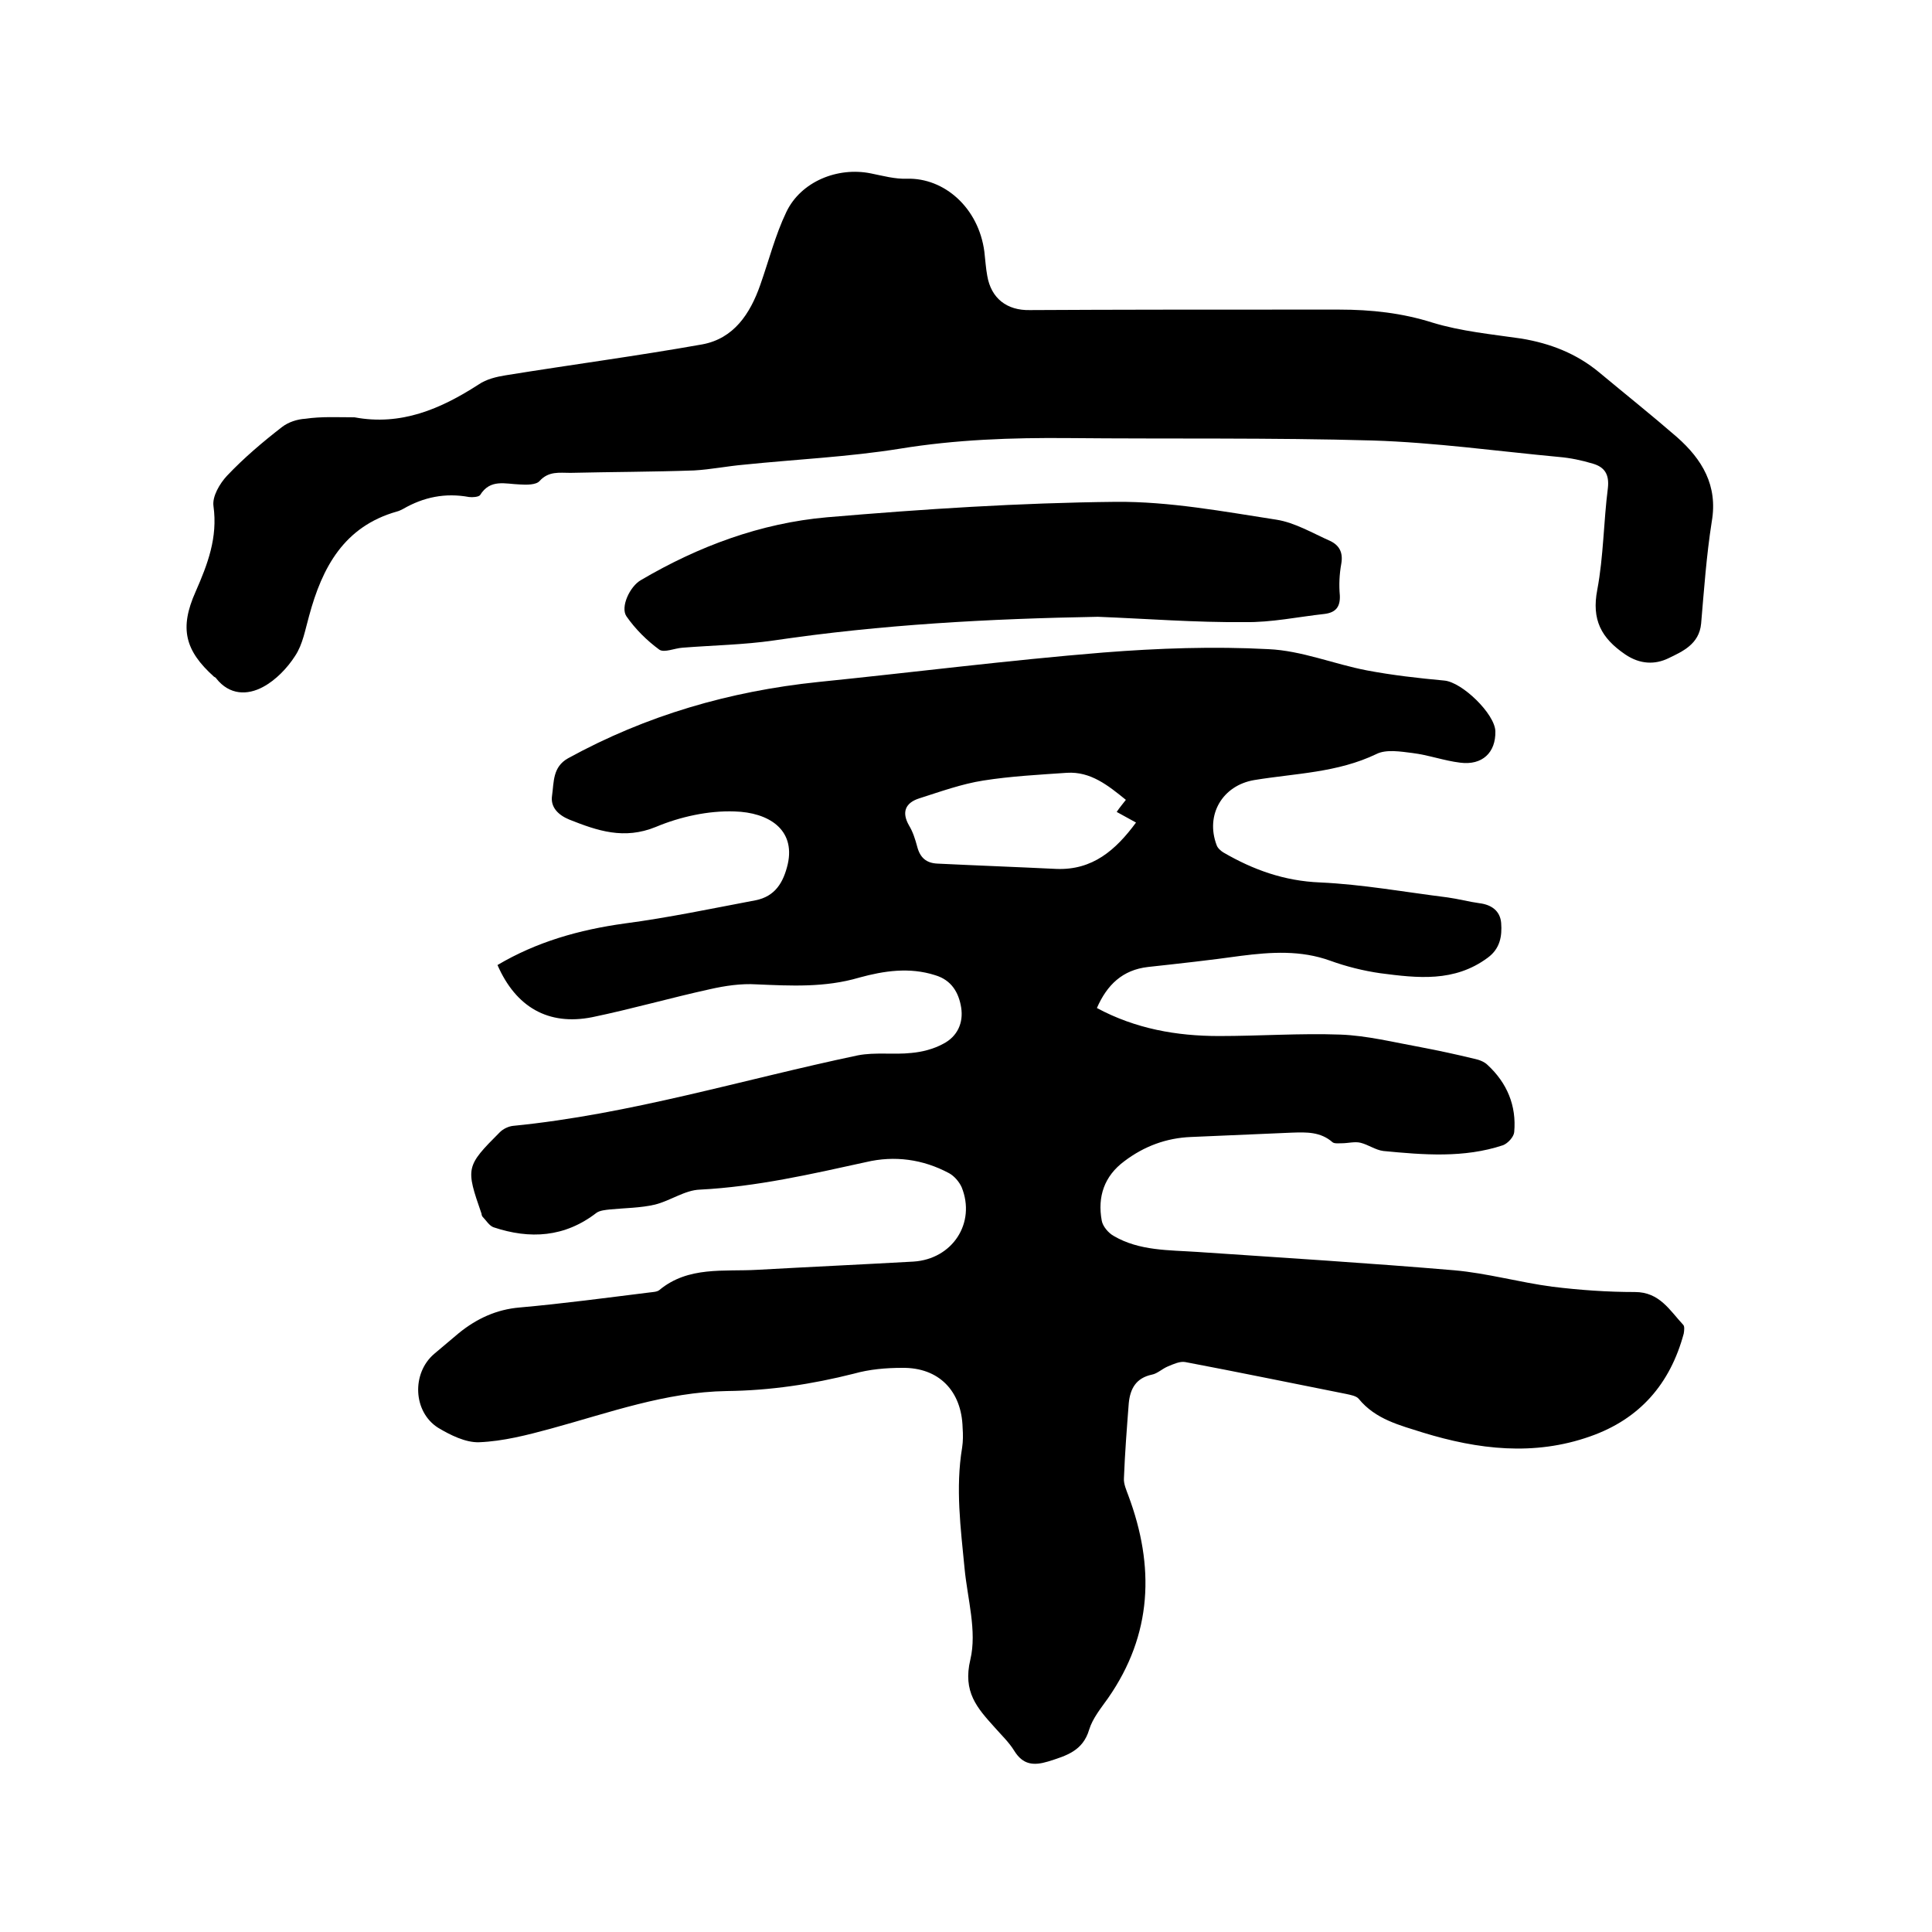 <svg enable-background="new 0 0 400 400" viewBox="0 0 400 400" xmlns="http://www.w3.org/2000/svg"><path d="m103 199.8c8.1-4.8 16.9-7.3 26.3-8.6 9.1-1.2 18.1-3.1 27.1-4.8 4.1-.8 5.8-3.7 6.7-7.5 1.6-7.2-4-10.7-11-10.9-5.4-.2-11.3 1.1-16.3 3.2-6.6 2.7-12.1.8-17.9-1.5-2.2-.9-4-2.5-3.6-5 .4-2.8.1-5.9 3.3-7.7 16.2-8.9 33.5-13.9 51.8-15.8 19.7-2 39.3-4.5 59-6.1 11.4-.9 22.9-1.3 34.2-.7 6.9.3 13.6 3.1 20.4 4.4 5.3 1 10.6 1.6 16 2.1 3.7.3 10.5 6.9 10.6 10.5.1 4.4-2.7 7.1-7.3 6.5-3.3-.4-6.6-1.6-9.9-2-2.4-.3-5.4-.8-7.4.2-8.1 3.9-16.8 4-25.3 5.4-6.6 1.1-10.2 7.2-7.8 13.5.2.6.9 1.2 1.4 1.5 6.2 3.6 12.6 5.9 20 6.2 8.8.4 17.6 2 26.4 3.1 2.2.3 4.4.9 6.6 1.2 2.5.3 4.3 1.6 4.5 4.1.2 2.7-.2 5.3-2.8 7.2-6.9 5.1-14.5 4.2-22.2 3.2-3.5-.5-7.1-1.4-10.4-2.6-6.1-2.2-12.2-1.8-18.5-1-6.4.9-12.8 1.6-19.2 2.3-5.3.6-8.5 3.7-10.6 8.5 8 4.3 16.5 5.8 25.3 5.8 8.4 0 16.7-.6 25.1-.3 5.5.2 11.1 1.6 16.6 2.6 3.7.7 7.4 1.5 11.1 2.4 1 .2 2.1.6 2.8 1.3 4 3.7 6 8.4 5.5 13.9-.1 1-1.3 2.3-2.3 2.7-8.1 2.7-16.5 2-24.8 1.2-1.6-.2-3.1-1.3-4.7-1.7-1.2-.3-2.6.1-3.9.1-.7 0-1.5.1-1.9-.2-2.5-2.2-5.4-2.1-8.4-2-7 .3-14 .6-20.9.9-5.1.2-9.7 1.9-13.8 5-4.2 3.1-5.6 7.4-4.7 12.3.2 1.2 1.4 2.6 2.5 3.2 5.3 3.1 11.4 2.9 17.3 3.3 17.7 1.2 35.5 2.3 53.2 3.8 6.8.6 13.5 2.5 20.3 3.4 5.7.7 11.4 1.1 17.1 1.1 5.1 0 7.2 3.8 10 6.8.3.3.2 1.2.1 1.8-2.8 10.4-9.1 17.7-19.4 21.3-11.6 4.1-23.2 2.7-34.6-.8-4.7-1.5-9.8-2.7-13.3-7-.5-.6-1.7-.8-2.6-1-11.1-2.2-22.2-4.5-33.3-6.6-1.1-.2-2.4.4-3.6.9s-2.2 1.5-3.3 1.7c-3.3.7-4.5 2.9-4.8 5.9-.4 5.2-.8 10.3-1 15.5-.1 1.2.5 2.5.9 3.6 5.5 14.7 5 28.8-4.2 42-1.5 2.1-3.2 4.2-3.9 6.5-1.3 4.4-4.7 5.4-8.5 6.6-3 .9-5.2.7-7-2.2-1.1-1.8-2.7-3.3-4.1-4.9-3.6-4-6.6-7.3-5-14 1.4-5.9-.6-12.6-1.2-18.9-.8-8.3-1.9-16.6-.5-25 .2-1.3.2-2.7.1-4.1-.2-7.6-4.9-12.5-12.5-12.4-3.4 0-6.8.3-10 1.2-8.7 2.2-17.4 3.5-26.3 3.6-12.7.2-24.4 4.5-36.5 7.8-4.8 1.3-9.8 2.6-14.8 2.8-2.8.1-6-1.5-8.5-3-5.2-3.3-5.5-11.3-.8-15.3 1.7-1.4 3.4-2.9 5.1-4.3 3.7-3 7.8-4.9 12.6-5.3 9-.8 17.9-2 26.8-3.1.7-.1 1.6-.1 2.1-.5 6-5 13.4-3.8 20.3-4.2 10.8-.6 21.6-1.1 32.3-1.7 8.1-.5 13-8 10-15.4-.5-1.1-1.5-2.3-2.6-2.9-5.4-2.9-11.3-3.7-17.2-2.3-11.4 2.5-22.7 5.1-34.4 5.7-3.1.1-6.1 2.3-9.3 3.1-3 .7-6.2.7-9.3 1-.9.1-2.1.2-2.8.7-6.6 5.1-13.8 5.5-21.3 3-.9-.3-1.6-1.5-2.3-2.2-.1-.1-.2-.4-.2-.6-3.3-9.5-3.3-9.8 3.8-16.9.7-.7 1.8-1.2 2.7-1.3 24.3-2.4 47.6-9.6 71.4-14.6 3.6-.7 7.4-.1 11.1-.5 2.2-.2 4.6-.8 6.6-1.9 2.9-1.5 4.2-4.3 3.7-7.5-.5-3.1-2-5.7-5.4-6.7-5.3-1.7-10.6-.9-15.7.5-7.1 2.1-14.2 1.7-21.3 1.4-3.2-.2-6.5.3-9.6 1-8.2 1.8-16.2 4.1-24.4 5.8-9.1 1.8-15.8-2.1-19.6-10.8zm130.1-34.2c-3.7-3-7.3-5.9-12.2-5.6-5.8.4-11.6.7-17.3 1.6-4.5.7-8.9 2.3-13.3 3.7-2.8.9-3.7 2.8-2.1 5.6.8 1.3 1.3 2.9 1.7 4.4.6 2.3 1.9 3.4 4.2 3.5 8.2.4 16.4.7 24.6 1.1 7.5.3 12.3-3.9 16.5-9.6-1.4-.8-2.6-1.4-4-2.2.6-.9 1.2-1.6 1.9-2.5z"/><path d="m73.4 86.4c9.6 1.8 17.8-1.7 25.7-6.8 1.6-1.1 3.7-1.6 5.6-1.9 13.6-2.2 27.2-4 40.7-6.4 6.5-1.2 9.9-6.3 12-12.3 1.8-5.1 3.1-10.3 5.4-15.1 3-6.3 10.6-9.4 17.5-8 2.5.5 5 1.2 7.5 1.1 7.7-.2 14.8 6 16 15.1.2 1.7.3 3.4.6 5 .8 4.7 4.1 7.2 8.8 7.1 17.7-.1 35.3-.1 53-.1h11.1c6.6 0 13 .7 19.3 2.7 5.9 1.8 12.2 2.4 18.4 3.3 6 1 11.4 3.1 16.1 7 5.4 4.5 10.8 8.8 16.1 13.4 5.2 4.6 8.5 10 7.2 17.5-1.1 7-1.6 14.1-2.2 21.1-.4 4.3-3.9 5.8-6.8 7.2-2.7 1.3-5.8 1.3-8.9-.8-5-3.4-7-7.2-5.8-13.4 1.3-6.9 1.3-14.1 2.2-21.1.3-2.8-.7-4.3-3.1-5-2.3-.7-4.7-1.2-7.1-1.4-12.8-1.2-25.7-3-38.5-3.4-21-.6-42.1-.3-63.1-.5-11.6-.1-23.2.3-34.8 2.2-10.6 1.7-21.5 2.2-32.2 3.3-3.5.3-6.9 1-10.4 1.2-8.5.3-17.1.3-25.6.5-2.3 0-4.5-.4-6.4 1.7-.7.8-2.7.8-4.1.7-3-.1-6.1-1.2-8.2 2.2-.3.4-1.6.5-2.3.4-4.9-.9-9.4 0-13.7 2.5-.4.2-.8.4-1.2.5-11 3.1-15.5 11.6-18.2 21.6-.8 2.8-1.3 5.9-2.9 8.3-1.6 2.5-4 5-6.6 6.4-3.3 1.8-7 1.7-9.7-1.7-.1-.2-.3-.3-.5-.4-6-5.4-7.2-10-3.8-17.6 2.5-5.7 4.6-11.2 3.7-17.7-.3-2 1.3-4.7 2.8-6.3 3.5-3.7 7.4-7 11.4-10.1 1.3-1 3.1-1.6 4.8-1.7 3.4-.5 6.8-.3 10.2-.3z"/><path d="m227.3 127.7c-22.5.4-44.8 1.6-67.1 4.9-6.2.9-12.6 1-18.9 1.5-1.6.1-3.8 1.1-4.8.4-2.6-1.9-5-4.3-6.8-6.9-1.3-1.9.7-6.2 3-7.5 11.9-7 24.8-11.8 38.5-13 19.9-1.7 39.9-3 59.8-3.2 11.1-.1 22.3 2 33.3 3.7 3.8.6 7.5 2.8 11.1 4.4 1.9.9 2.7 2.4 2.3 4.7-.4 2.2-.5 4.4-.3 6.6.1 2.4-.9 3.5-3.1 3.8-5.5.6-11.1 1.8-16.6 1.7-10.1.1-20.2-.7-30.4-1.1z"/></svg>